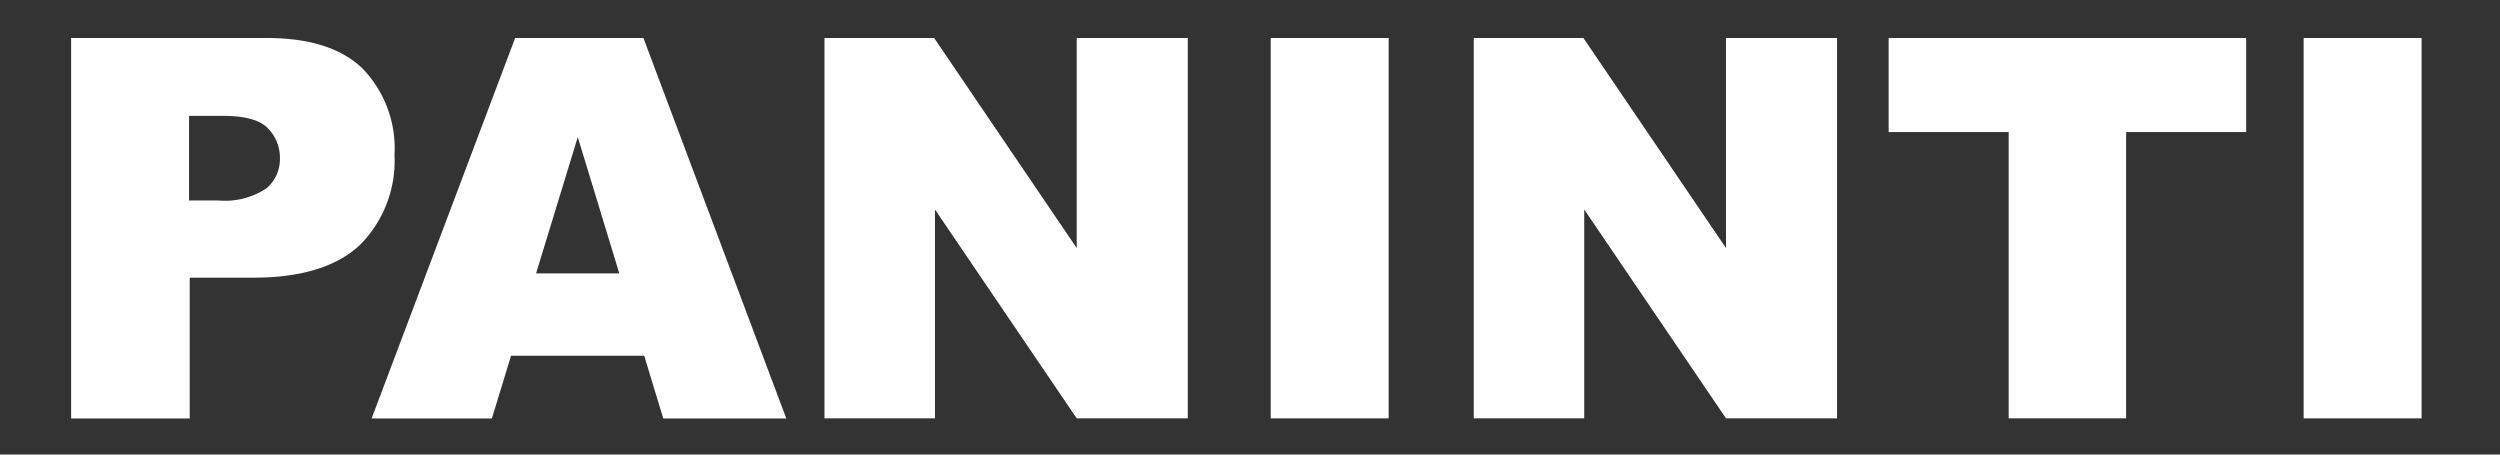 <svg xmlns="http://www.w3.org/2000/svg" xmlns:xlink="http://www.w3.org/1999/xlink" width="191.121" height="34.748" viewBox="0 0 191.121 34.748"><rect x="0" y="0" width="191.121" height="34.748" fill="#333333" stroke="none"/><defs><style>.a{fill:none;}.b{clip-path:url(#a);}.c{fill:#fff;}</style><clipPath id="a"><rect class="a" width="191.121" height="34.748"/></clipPath></defs><g transform="translate(8.87 4.74)"><g transform="translate(-8.87 -4.74)"><g class="b"><path class="c" d="M17.886,17.158H20.1a5.739,5.739,0,0,0,3.678-.907,2.905,2.905,0,0,0,1.054-2.317,3.2,3.2,0,0,0-.919-2.292q-.907-.95-3.451-.95H17.886ZM8.87,4.74H23.82q4.9,0,7.319,2.323a8.773,8.773,0,0,1,2.452,6.62,9.091,9.091,0,0,1-2.654,6.889c-1.765,1.649-4.468,2.489-8.1,2.489h-4.9V33.824H8.87Z" transform="translate(-3.433 -1.835)"/><path class="c" d="M65.284,22.736l-3.175-10.42-3.187,10.42Zm1.906,6.295H57.009l-1.465,4.793H46.35L57.322,4.74h9.807L78.051,33.824H68.643Z" transform="translate(-17.94 -1.835)"/><path class="c" d="M93.96,0h8.385l10.9,16.059V0h8.489V29.078h-8.489L102.406,13.111V29.078H93.96Z" transform="translate(-30.931 2.905)"/><rect class="c" width="9.016" height="29.078" transform="translate(97.145 2.905)"/><path class="c" d="M174.94,0h8.385l10.9,16.059V0h8.489V29.078h-8.489L183.386,13.111V29.078H174.94Z" transform="translate(-62.275 2.905)"/><path class="c" d="M226.69,0h27.331V7.19h-9.176V29.078h-8.98V7.19H226.69Z" transform="translate(-82.306 2.905)"/><rect class="c" width="9.016" height="29.078" transform="translate(176.11 2.905)"/></g></g></g></svg>